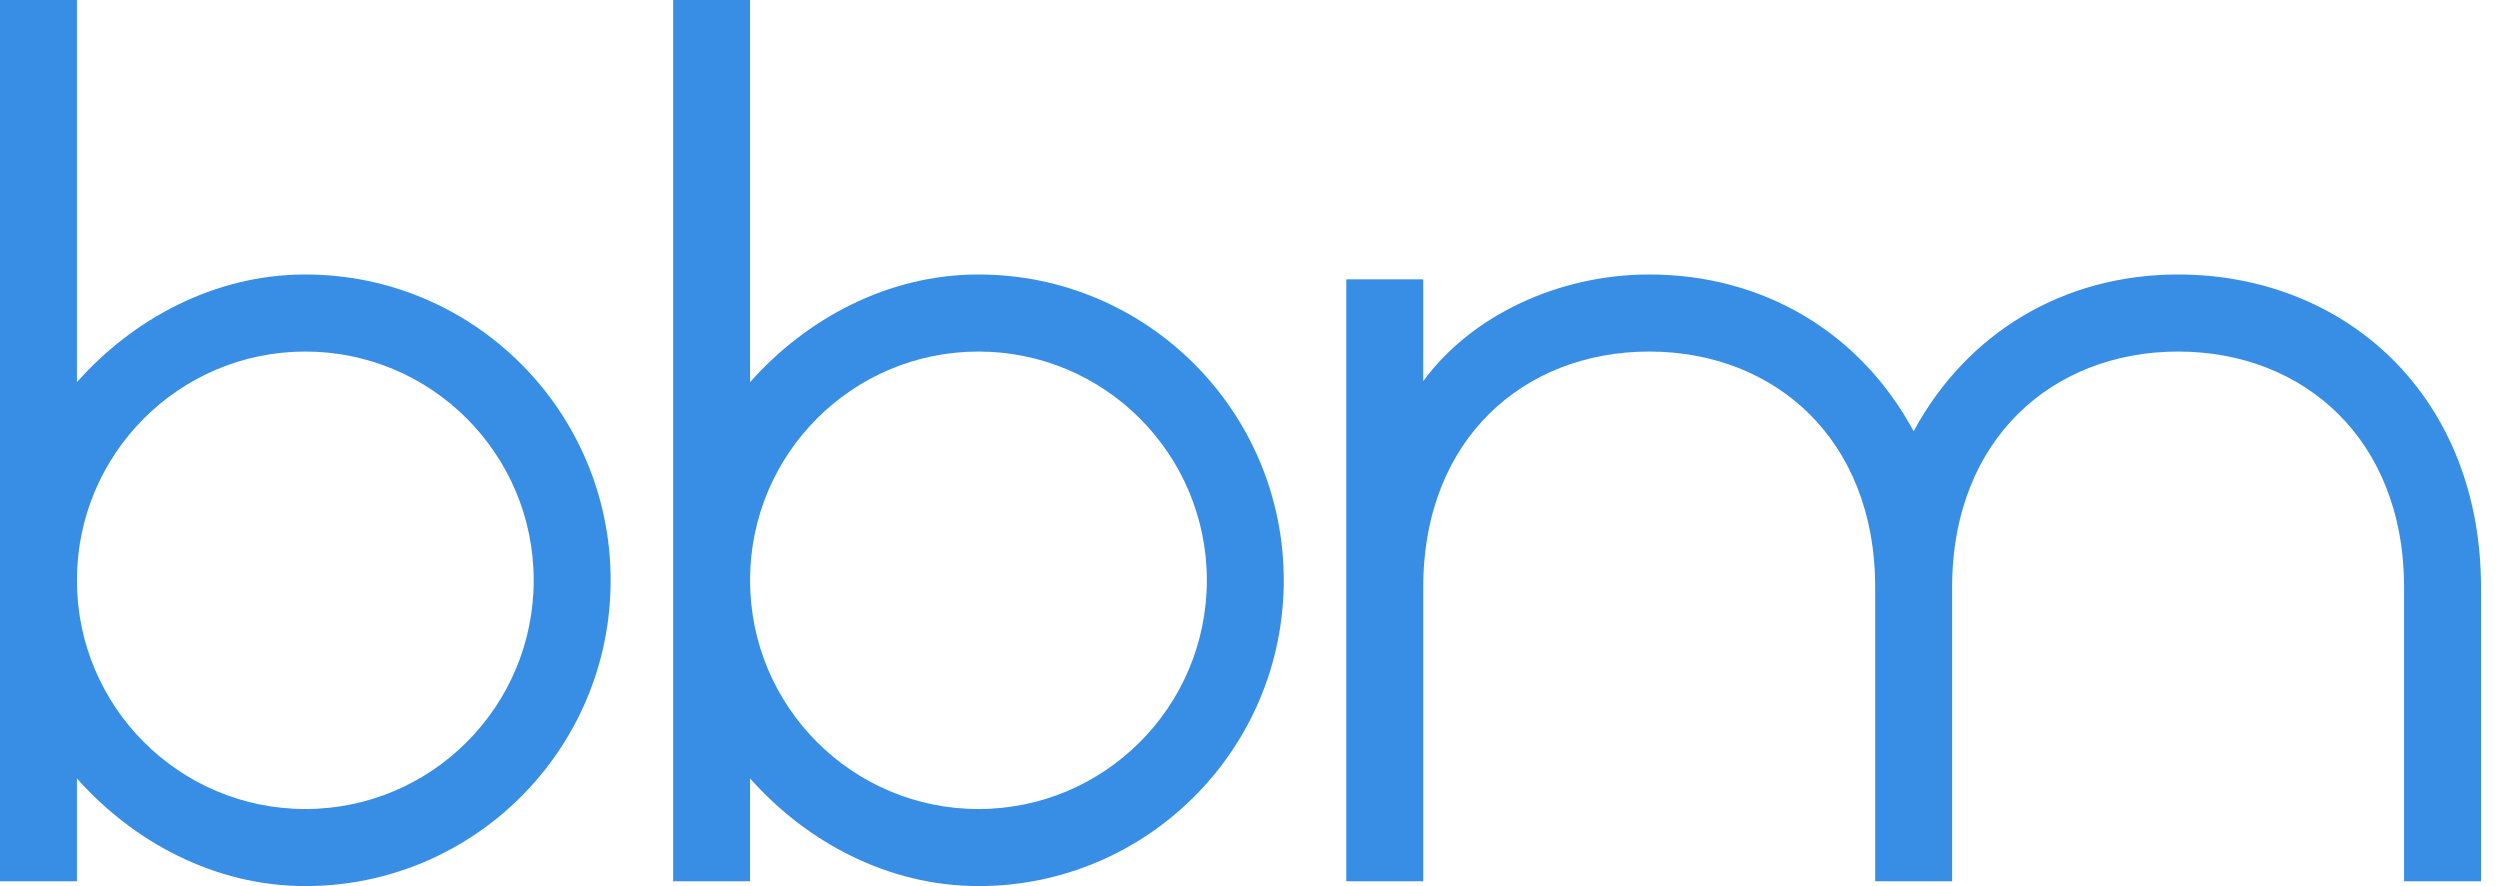 <?xml version="1.0" encoding="UTF-8"?> <svg xmlns="http://www.w3.org/2000/svg" width="79" height="28" viewBox="0 0 79 28" fill="none"><path fill-rule="evenodd" clip-rule="evenodd" d="M23.702 24.598C25.47 26.592 28.048 28 30.919 28C36.248 28 40.567 23.674 40.567 18.337C40.567 13 36.248 8.674 30.919 8.674C28.048 8.674 25.47 10.082 23.702 12.076V0H21.271V27.848H23.702V24.598ZM30.919 11.109C26.933 11.109 23.702 14.345 23.702 18.337C23.702 22.329 26.933 25.565 30.919 25.565C34.905 25.565 38.136 22.329 38.136 18.337C38.136 14.345 34.905 11.109 30.919 11.109Z" fill="#378EE4"></path><path fill-rule="evenodd" clip-rule="evenodd" d="M2.431 24.598C4.198 26.592 6.777 28 9.648 28C14.976 28 19.296 23.674 19.296 18.337C19.296 13 14.976 8.674 9.648 8.674C6.777 8.674 4.198 10.082 2.431 12.076V0H0V27.848H2.431V24.598ZM9.648 11.109C5.662 11.109 2.431 14.345 2.431 18.337C2.431 22.329 5.662 25.565 9.648 25.565C13.634 25.565 16.865 22.329 16.865 18.337C16.865 14.345 13.634 11.109 9.648 11.109Z" fill="#378EE4"></path><path fill-rule="evenodd" clip-rule="evenodd" d="M47.06 13.076C45.8 14.321 44.974 16.168 44.974 18.565V27.848H42.543V8.826H44.974V12.045C46.493 9.967 49.256 8.674 52.115 8.674C55.716 8.674 58.783 10.501 60.471 13.627C62.16 10.501 65.227 8.674 68.828 8.674C71.427 8.674 73.832 9.604 75.591 11.343C77.356 13.089 78.4 15.579 78.4 18.565V27.848H75.969V18.565C75.969 16.168 75.142 14.321 73.883 13.076C72.618 11.824 70.844 11.109 68.828 11.109C66.812 11.109 65.038 11.824 63.773 13.076C62.513 14.321 61.687 16.168 61.687 18.565V27.848H59.256V18.565C59.256 16.168 58.429 14.321 57.17 13.076C55.904 11.824 54.131 11.109 52.115 11.109C50.099 11.109 48.325 11.824 47.06 13.076Z" fill="#378EE4"></path></svg> 
